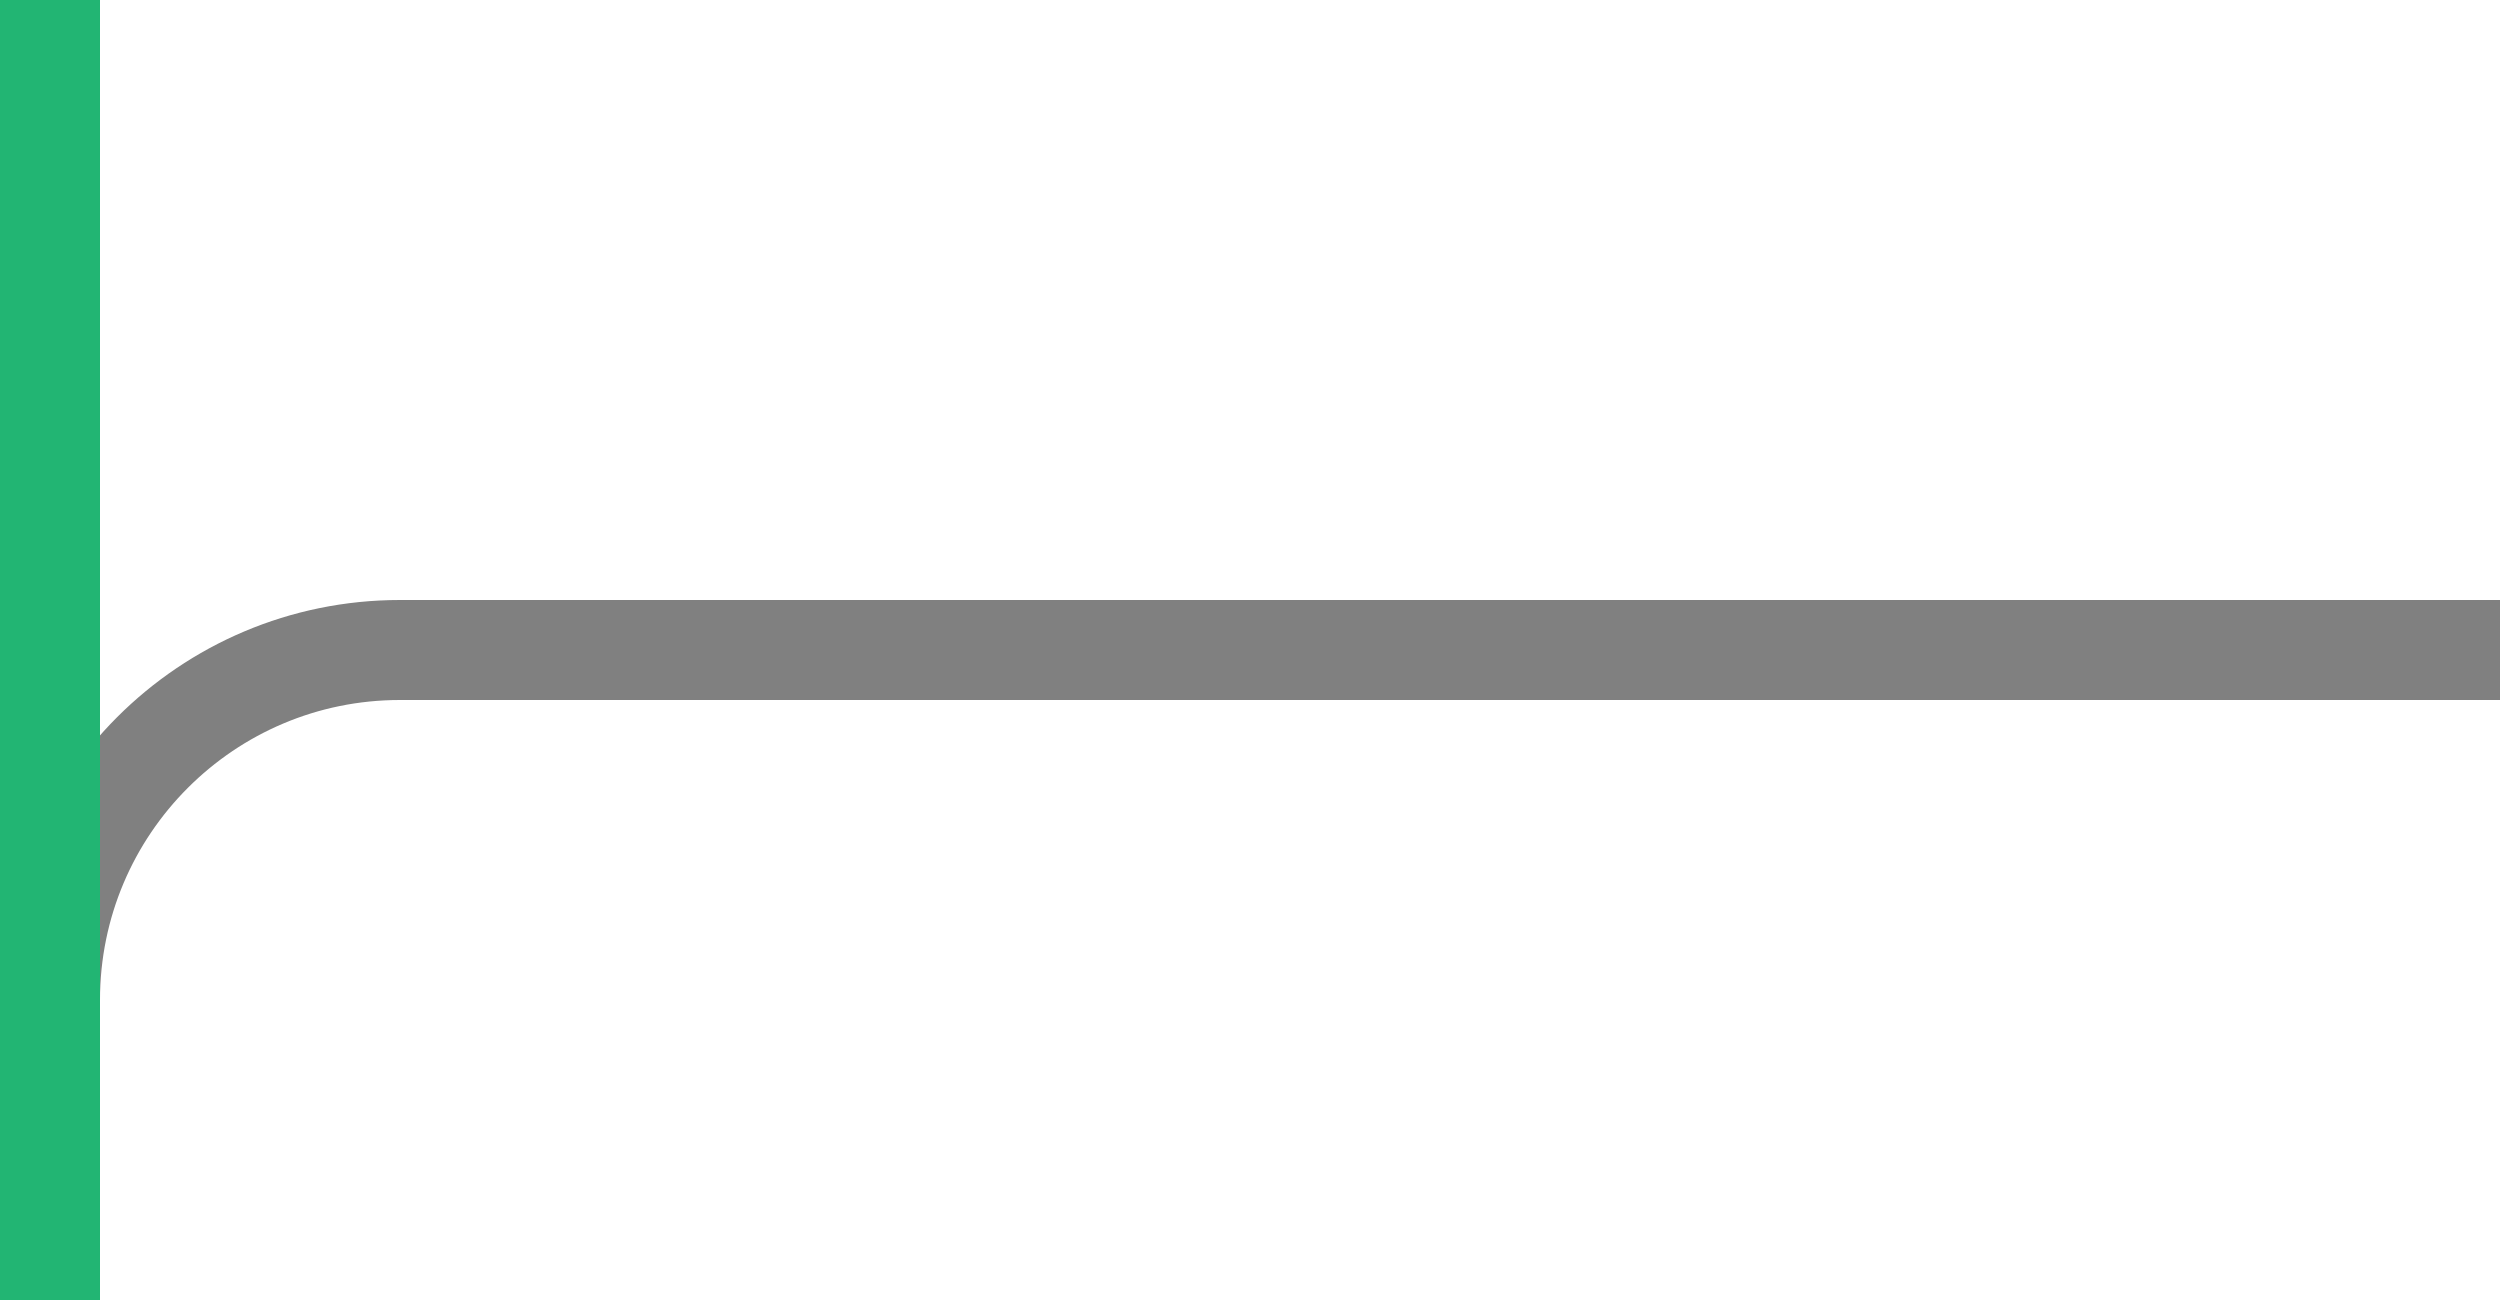 <svg viewBox="0 0 75 39" xmlns="http://www.w3.org/2000/svg"><g fill="none"><path d="m1.5 30c0-5.8 4.7-10.5 10.5-10.5h63" stroke="#808080" stroke-miterlimit="10" stroke-width="3"/><path d="m1.5 0v39" stroke="#22b573" stroke-miterlimit="10" stroke-width="3"/><path d="m72 18.1h3v3h-3z"/></g></svg>